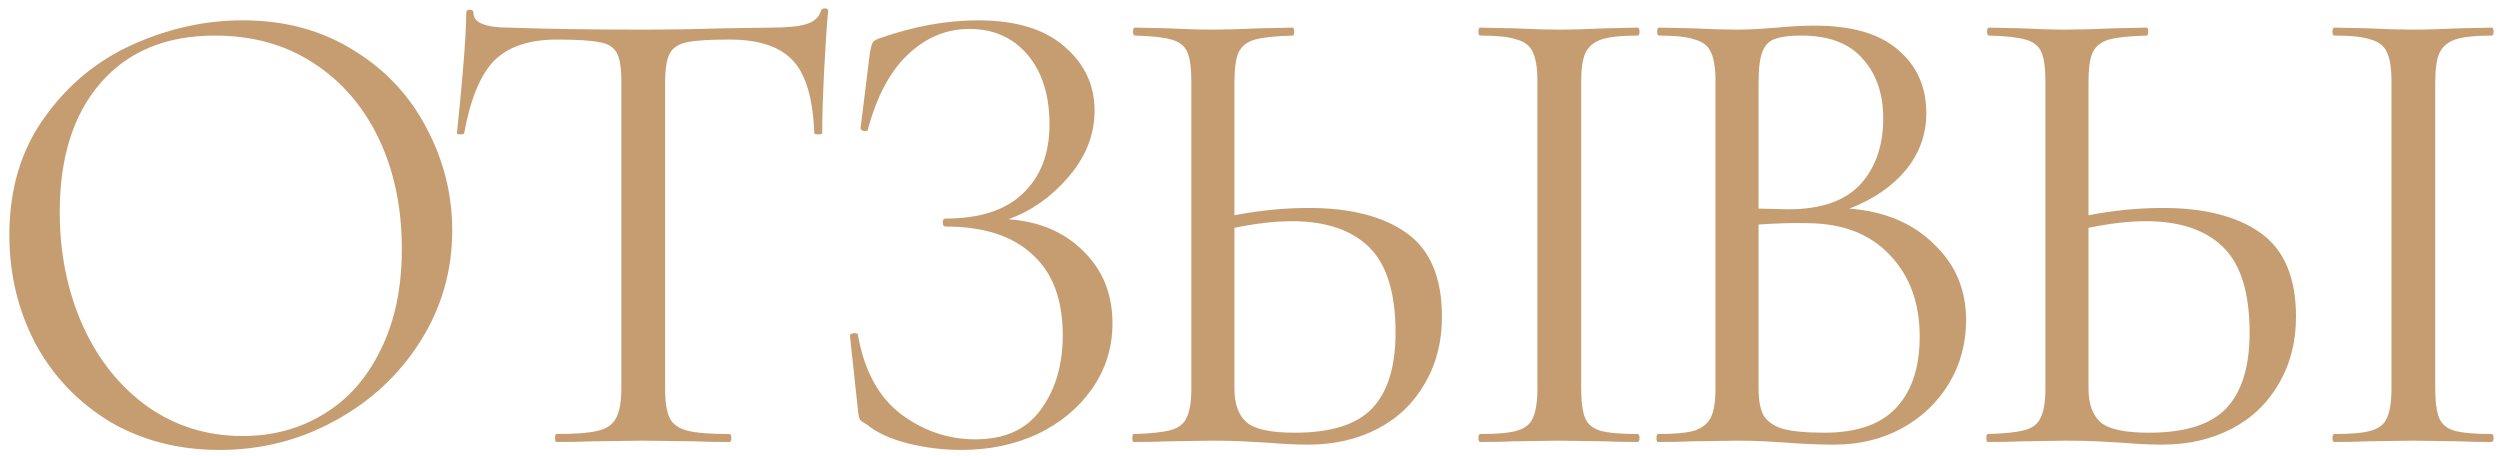<?xml version="1.0" encoding="UTF-8"?> <svg xmlns="http://www.w3.org/2000/svg" width="181" height="33" viewBox="0 0 181 33" fill="none"> <path d="M15.893 32.576C12.917 32.576 10.261 31.888 7.925 30.512C5.621 29.104 3.829 27.216 2.549 24.848C1.301 22.448 0.677 19.84 0.677 17.024C0.677 13.728 1.509 10.912 3.173 8.576C4.837 6.208 6.965 4.432 9.557 3.248C12.181 2.064 14.853 1.472 17.573 1.472C20.613 1.472 23.285 2.192 25.589 3.632C27.893 5.04 29.653 6.912 30.869 9.248C32.117 11.584 32.741 14.064 32.741 16.688C32.741 19.6 31.973 22.272 30.437 24.704C28.901 27.136 26.837 29.056 24.245 30.464C21.685 31.872 18.901 32.576 15.893 32.576ZM17.573 31.568C19.749 31.568 21.701 31.04 23.429 29.984C25.189 28.928 26.565 27.376 27.557 25.328C28.581 23.28 29.093 20.848 29.093 18.032C29.093 15.024 28.533 12.352 27.413 10.016C26.293 7.68 24.709 5.856 22.661 4.544C20.645 3.232 18.277 2.576 15.557 2.576C12.037 2.576 9.285 3.712 7.301 5.984C5.317 8.256 4.325 11.376 4.325 15.344C4.325 18.352 4.885 21.104 6.005 23.6C7.125 26.064 8.693 28.016 10.709 29.456C12.725 30.864 15.013 31.568 17.573 31.568ZM40.33 2.864C38.313 2.864 36.794 3.376 35.77 4.4C34.778 5.424 34.057 7.168 33.609 9.632C33.609 9.696 33.514 9.728 33.322 9.728C33.161 9.728 33.081 9.696 33.081 9.632C33.209 8.48 33.353 6.976 33.514 5.12C33.673 3.264 33.754 1.872 33.754 0.944C33.754 0.784 33.834 0.704 33.993 0.704C34.185 0.704 34.282 0.784 34.282 0.944C34.282 1.648 35.145 2 36.873 2C39.593 2.096 42.809 2.144 46.522 2.144C48.41 2.144 50.41 2.112 52.522 2.048L55.785 2C56.938 2 57.785 1.92 58.33 1.76C58.906 1.6 59.273 1.28 59.434 0.8C59.465 0.672 59.562 0.608 59.721 0.608C59.882 0.608 59.962 0.672 59.962 0.8C59.865 1.728 59.77 3.136 59.673 5.024C59.578 6.912 59.529 8.448 59.529 9.632C59.529 9.696 59.434 9.728 59.242 9.728C59.05 9.728 58.953 9.696 58.953 9.632C58.858 7.136 58.346 5.392 57.417 4.4C56.489 3.376 54.953 2.864 52.809 2.864C51.37 2.864 50.346 2.928 49.737 3.056C49.13 3.184 48.714 3.456 48.489 3.872C48.266 4.288 48.154 4.992 48.154 5.984V28.112C48.154 29.104 48.266 29.824 48.489 30.272C48.714 30.72 49.145 31.024 49.785 31.184C50.425 31.344 51.434 31.424 52.809 31.424C52.906 31.424 52.953 31.52 52.953 31.712C52.953 31.904 52.906 32 52.809 32C51.754 32 50.906 31.984 50.266 31.952L46.522 31.904L42.922 31.952C42.282 31.984 41.401 32 40.282 32C40.218 32 40.185 31.904 40.185 31.712C40.185 31.52 40.218 31.424 40.282 31.424C41.657 31.424 42.666 31.344 43.306 31.184C43.946 31.024 44.377 30.72 44.602 30.272C44.858 29.792 44.986 29.072 44.986 28.112V5.888C44.986 4.896 44.873 4.208 44.65 3.824C44.425 3.408 44.01 3.152 43.401 3.056C42.794 2.928 41.77 2.864 40.33 2.864ZM73.007 15.872C75.247 16.032 77.055 16.8 78.431 18.176C79.839 19.552 80.543 21.296 80.543 23.408C80.543 25.168 80.047 26.752 79.055 28.16C78.095 29.536 76.783 30.624 75.119 31.424C73.455 32.192 71.615 32.576 69.599 32.576C68.287 32.576 66.991 32.416 65.711 32.096C64.463 31.776 63.487 31.328 62.783 30.752C62.495 30.592 62.319 30.464 62.255 30.368C62.191 30.24 62.143 30 62.111 29.648L61.535 24.32C61.535 24.224 61.615 24.16 61.775 24.128C61.967 24.096 62.079 24.128 62.111 24.224C62.559 26.816 63.599 28.736 65.231 29.984C66.863 31.2 68.655 31.808 70.607 31.808C72.751 31.808 74.335 31.088 75.359 29.648C76.415 28.208 76.943 26.416 76.943 24.272C76.943 21.68 76.207 19.728 74.735 18.416C73.295 17.072 71.199 16.4 68.447 16.4C68.319 16.4 68.255 16.304 68.255 16.112C68.255 15.92 68.319 15.824 68.447 15.824C70.943 15.824 72.815 15.216 74.063 14C75.343 12.784 75.983 11.12 75.983 9.008C75.983 6.896 75.455 5.216 74.399 3.968C73.343 2.72 71.935 2.096 70.175 2.096C68.511 2.096 67.023 2.72 65.711 3.968C64.431 5.184 63.471 6.992 62.831 9.392C62.831 9.456 62.767 9.488 62.639 9.488C62.575 9.488 62.495 9.472 62.399 9.44C62.335 9.376 62.303 9.328 62.303 9.296L62.975 3.872C63.039 3.488 63.103 3.232 63.167 3.104C63.231 2.976 63.407 2.864 63.695 2.768C66.159 1.904 68.527 1.472 70.799 1.472C73.519 1.472 75.599 2.096 77.039 3.344C78.511 4.592 79.247 6.144 79.247 8C79.247 9.76 78.607 11.376 77.327 12.848C76.079 14.288 74.639 15.296 73.007 15.872ZM94.749 15.056C97.789 15.056 100.157 15.664 101.853 16.88C103.549 18.096 104.397 20.112 104.397 22.928C104.397 24.752 103.981 26.368 103.149 27.776C102.349 29.184 101.213 30.272 99.741 31.04C98.269 31.808 96.589 32.192 94.701 32.192C93.869 32.192 92.877 32.144 91.725 32.048C91.277 32.016 90.701 31.984 89.997 31.952C89.325 31.92 88.573 31.904 87.741 31.904L84.573 31.952C83.965 31.984 83.133 32 82.077 32C82.013 32 81.981 31.904 81.981 31.712C81.981 31.52 82.013 31.424 82.077 31.424C83.293 31.392 84.189 31.296 84.765 31.136C85.341 30.976 85.725 30.672 85.917 30.224C86.141 29.776 86.253 29.072 86.253 28.112V5.888C86.253 4.928 86.157 4.224 85.965 3.776C85.773 3.328 85.389 3.024 84.813 2.864C84.269 2.704 83.389 2.608 82.173 2.576C82.077 2.576 82.029 2.48 82.029 2.288C82.029 2.096 82.077 2 82.173 2L84.477 2.048C85.757 2.112 86.845 2.144 87.741 2.144C88.669 2.144 89.837 2.112 91.245 2.048L93.597 2C93.661 2 93.693 2.096 93.693 2.288C93.693 2.48 93.661 2.576 93.597 2.576C92.349 2.608 91.437 2.704 90.861 2.864C90.285 3.024 89.885 3.344 89.661 3.824C89.469 4.272 89.373 4.992 89.373 5.984V15.584C91.197 15.232 92.989 15.056 94.749 15.056ZM118.557 31.424C118.653 31.424 118.701 31.52 118.701 31.712C118.701 31.904 118.653 32 118.557 32C117.597 32 116.829 31.984 116.253 31.952L112.845 31.904L109.533 31.952C108.957 31.984 108.173 32 107.181 32C107.085 32 107.037 31.904 107.037 31.712C107.037 31.52 107.085 31.424 107.181 31.424C108.397 31.424 109.277 31.344 109.821 31.184C110.397 31.024 110.781 30.72 110.973 30.272C111.197 29.792 111.309 29.072 111.309 28.112V5.888C111.309 4.928 111.197 4.224 110.973 3.776C110.781 3.328 110.397 3.024 109.821 2.864C109.277 2.672 108.397 2.576 107.181 2.576C107.085 2.576 107.037 2.48 107.037 2.288C107.037 2.096 107.085 2 107.181 2L109.533 2.048C110.877 2.112 111.981 2.144 112.845 2.144C113.805 2.144 114.957 2.112 116.301 2.048L118.557 2C118.653 2 118.701 2.096 118.701 2.288C118.701 2.48 118.653 2.576 118.557 2.576C117.373 2.576 116.493 2.672 115.917 2.864C115.373 3.056 114.989 3.392 114.765 3.872C114.573 4.32 114.477 5.024 114.477 5.984V28.112C114.477 29.072 114.573 29.792 114.765 30.272C114.957 30.72 115.325 31.024 115.869 31.184C116.445 31.344 117.341 31.424 118.557 31.424ZM93.741 31.328C96.333 31.328 98.189 30.752 99.309 29.6C100.461 28.416 101.037 26.576 101.037 24.08C101.037 21.2 100.397 19.136 99.117 17.888C97.837 16.64 95.981 16.016 93.549 16.016C92.301 16.016 90.909 16.176 89.373 16.496V28.112C89.373 29.232 89.661 30.048 90.237 30.56C90.813 31.072 91.981 31.328 93.741 31.328ZM133.897 15.104C136.425 15.296 138.457 16.144 139.993 17.648C141.561 19.12 142.345 20.96 142.345 23.168C142.345 24.864 141.929 26.4 141.097 27.776C140.265 29.152 139.113 30.24 137.641 31.04C136.201 31.808 134.585 32.192 132.793 32.192C131.737 32.192 130.585 32.144 129.337 32.048C128.889 32.016 128.361 31.984 127.753 31.952C127.145 31.92 126.473 31.904 125.737 31.904L122.473 31.952C121.897 31.984 121.081 32 120.025 32C119.961 32 119.929 31.904 119.929 31.712C119.929 31.52 119.961 31.424 120.025 31.424C121.209 31.424 122.089 31.344 122.665 31.184C123.241 30.992 123.641 30.672 123.865 30.224C124.089 29.776 124.201 29.072 124.201 28.112V5.888C124.201 4.928 124.089 4.224 123.865 3.776C123.673 3.328 123.289 3.024 122.713 2.864C122.169 2.672 121.305 2.576 120.121 2.576C120.025 2.576 119.977 2.48 119.977 2.288C119.977 2.096 120.025 2 120.121 2L122.473 2.048C123.817 2.112 124.905 2.144 125.737 2.144C126.313 2.144 126.841 2.128 127.321 2.096C127.833 2.064 128.265 2.032 128.617 2C129.609 1.904 130.537 1.856 131.401 1.856C134.089 1.856 136.105 2.448 137.449 3.632C138.793 4.784 139.465 6.304 139.465 8.192C139.465 9.728 138.969 11.104 137.977 12.32C136.985 13.504 135.625 14.432 133.897 15.104ZM130.393 2.576C129.561 2.576 128.937 2.656 128.521 2.816C128.105 2.944 127.801 3.248 127.609 3.728C127.417 4.176 127.321 4.928 127.321 5.984V15.104L129.481 15.152C131.817 15.152 133.545 14.56 134.665 13.376C135.785 12.16 136.345 10.56 136.345 8.576C136.345 6.784 135.849 5.344 134.857 4.256C133.897 3.136 132.409 2.576 130.393 2.576ZM132.073 31.328C134.409 31.328 136.137 30.736 137.257 29.552C138.409 28.336 138.985 26.608 138.985 24.368C138.985 21.936 138.265 19.968 136.825 18.464C135.417 16.96 133.465 16.192 130.969 16.16C129.945 16.128 128.729 16.16 127.321 16.256V28.112C127.321 28.944 127.433 29.584 127.657 30.032C127.913 30.48 128.377 30.816 129.049 31.04C129.753 31.232 130.761 31.328 132.073 31.328ZM156.583 15.056C159.623 15.056 161.991 15.664 163.687 16.88C165.383 18.096 166.231 20.112 166.231 22.928C166.231 24.752 165.815 26.368 164.983 27.776C164.183 29.184 163.047 30.272 161.575 31.04C160.103 31.808 158.423 32.192 156.535 32.192C155.703 32.192 154.711 32.144 153.559 32.048C153.111 32.016 152.535 31.984 151.831 31.952C151.159 31.92 150.407 31.904 149.575 31.904L146.407 31.952C145.799 31.984 144.967 32 143.911 32C143.847 32 143.815 31.904 143.815 31.712C143.815 31.52 143.847 31.424 143.911 31.424C145.127 31.392 146.023 31.296 146.599 31.136C147.175 30.976 147.559 30.672 147.751 30.224C147.975 29.776 148.087 29.072 148.087 28.112V5.888C148.087 4.928 147.991 4.224 147.799 3.776C147.607 3.328 147.223 3.024 146.647 2.864C146.103 2.704 145.223 2.608 144.007 2.576C143.911 2.576 143.863 2.48 143.863 2.288C143.863 2.096 143.911 2 144.007 2L146.311 2.048C147.591 2.112 148.679 2.144 149.575 2.144C150.503 2.144 151.671 2.112 153.079 2.048L155.431 2C155.495 2 155.527 2.096 155.527 2.288C155.527 2.48 155.495 2.576 155.431 2.576C154.183 2.608 153.271 2.704 152.695 2.864C152.119 3.024 151.719 3.344 151.495 3.824C151.303 4.272 151.207 4.992 151.207 5.984V15.584C153.031 15.232 154.823 15.056 156.583 15.056ZM180.391 31.424C180.487 31.424 180.535 31.52 180.535 31.712C180.535 31.904 180.487 32 180.391 32C179.431 32 178.663 31.984 178.087 31.952L174.679 31.904L171.367 31.952C170.791 31.984 170.007 32 169.015 32C168.919 32 168.871 31.904 168.871 31.712C168.871 31.52 168.919 31.424 169.015 31.424C170.231 31.424 171.111 31.344 171.655 31.184C172.231 31.024 172.615 30.72 172.807 30.272C173.031 29.792 173.143 29.072 173.143 28.112V5.888C173.143 4.928 173.031 4.224 172.807 3.776C172.615 3.328 172.231 3.024 171.655 2.864C171.111 2.672 170.231 2.576 169.015 2.576C168.919 2.576 168.871 2.48 168.871 2.288C168.871 2.096 168.919 2 169.015 2L171.367 2.048C172.711 2.112 173.815 2.144 174.679 2.144C175.639 2.144 176.791 2.112 178.135 2.048L180.391 2C180.487 2 180.535 2.096 180.535 2.288C180.535 2.48 180.487 2.576 180.391 2.576C179.207 2.576 178.327 2.672 177.751 2.864C177.207 3.056 176.823 3.392 176.599 3.872C176.407 4.32 176.311 5.024 176.311 5.984V28.112C176.311 29.072 176.407 29.792 176.599 30.272C176.791 30.72 177.159 31.024 177.703 31.184C178.279 31.344 179.175 31.424 180.391 31.424ZM155.575 31.328C158.167 31.328 160.023 30.752 161.143 29.6C162.295 28.416 162.871 26.576 162.871 24.08C162.871 21.2 162.231 19.136 160.951 17.888C159.671 16.64 157.815 16.016 155.383 16.016C154.135 16.016 152.743 16.176 151.207 16.496V28.112C151.207 29.232 151.495 30.048 152.071 30.56C152.647 31.072 153.815 31.328 155.575 31.328Z" fill="#C69D70"></path> </svg> 